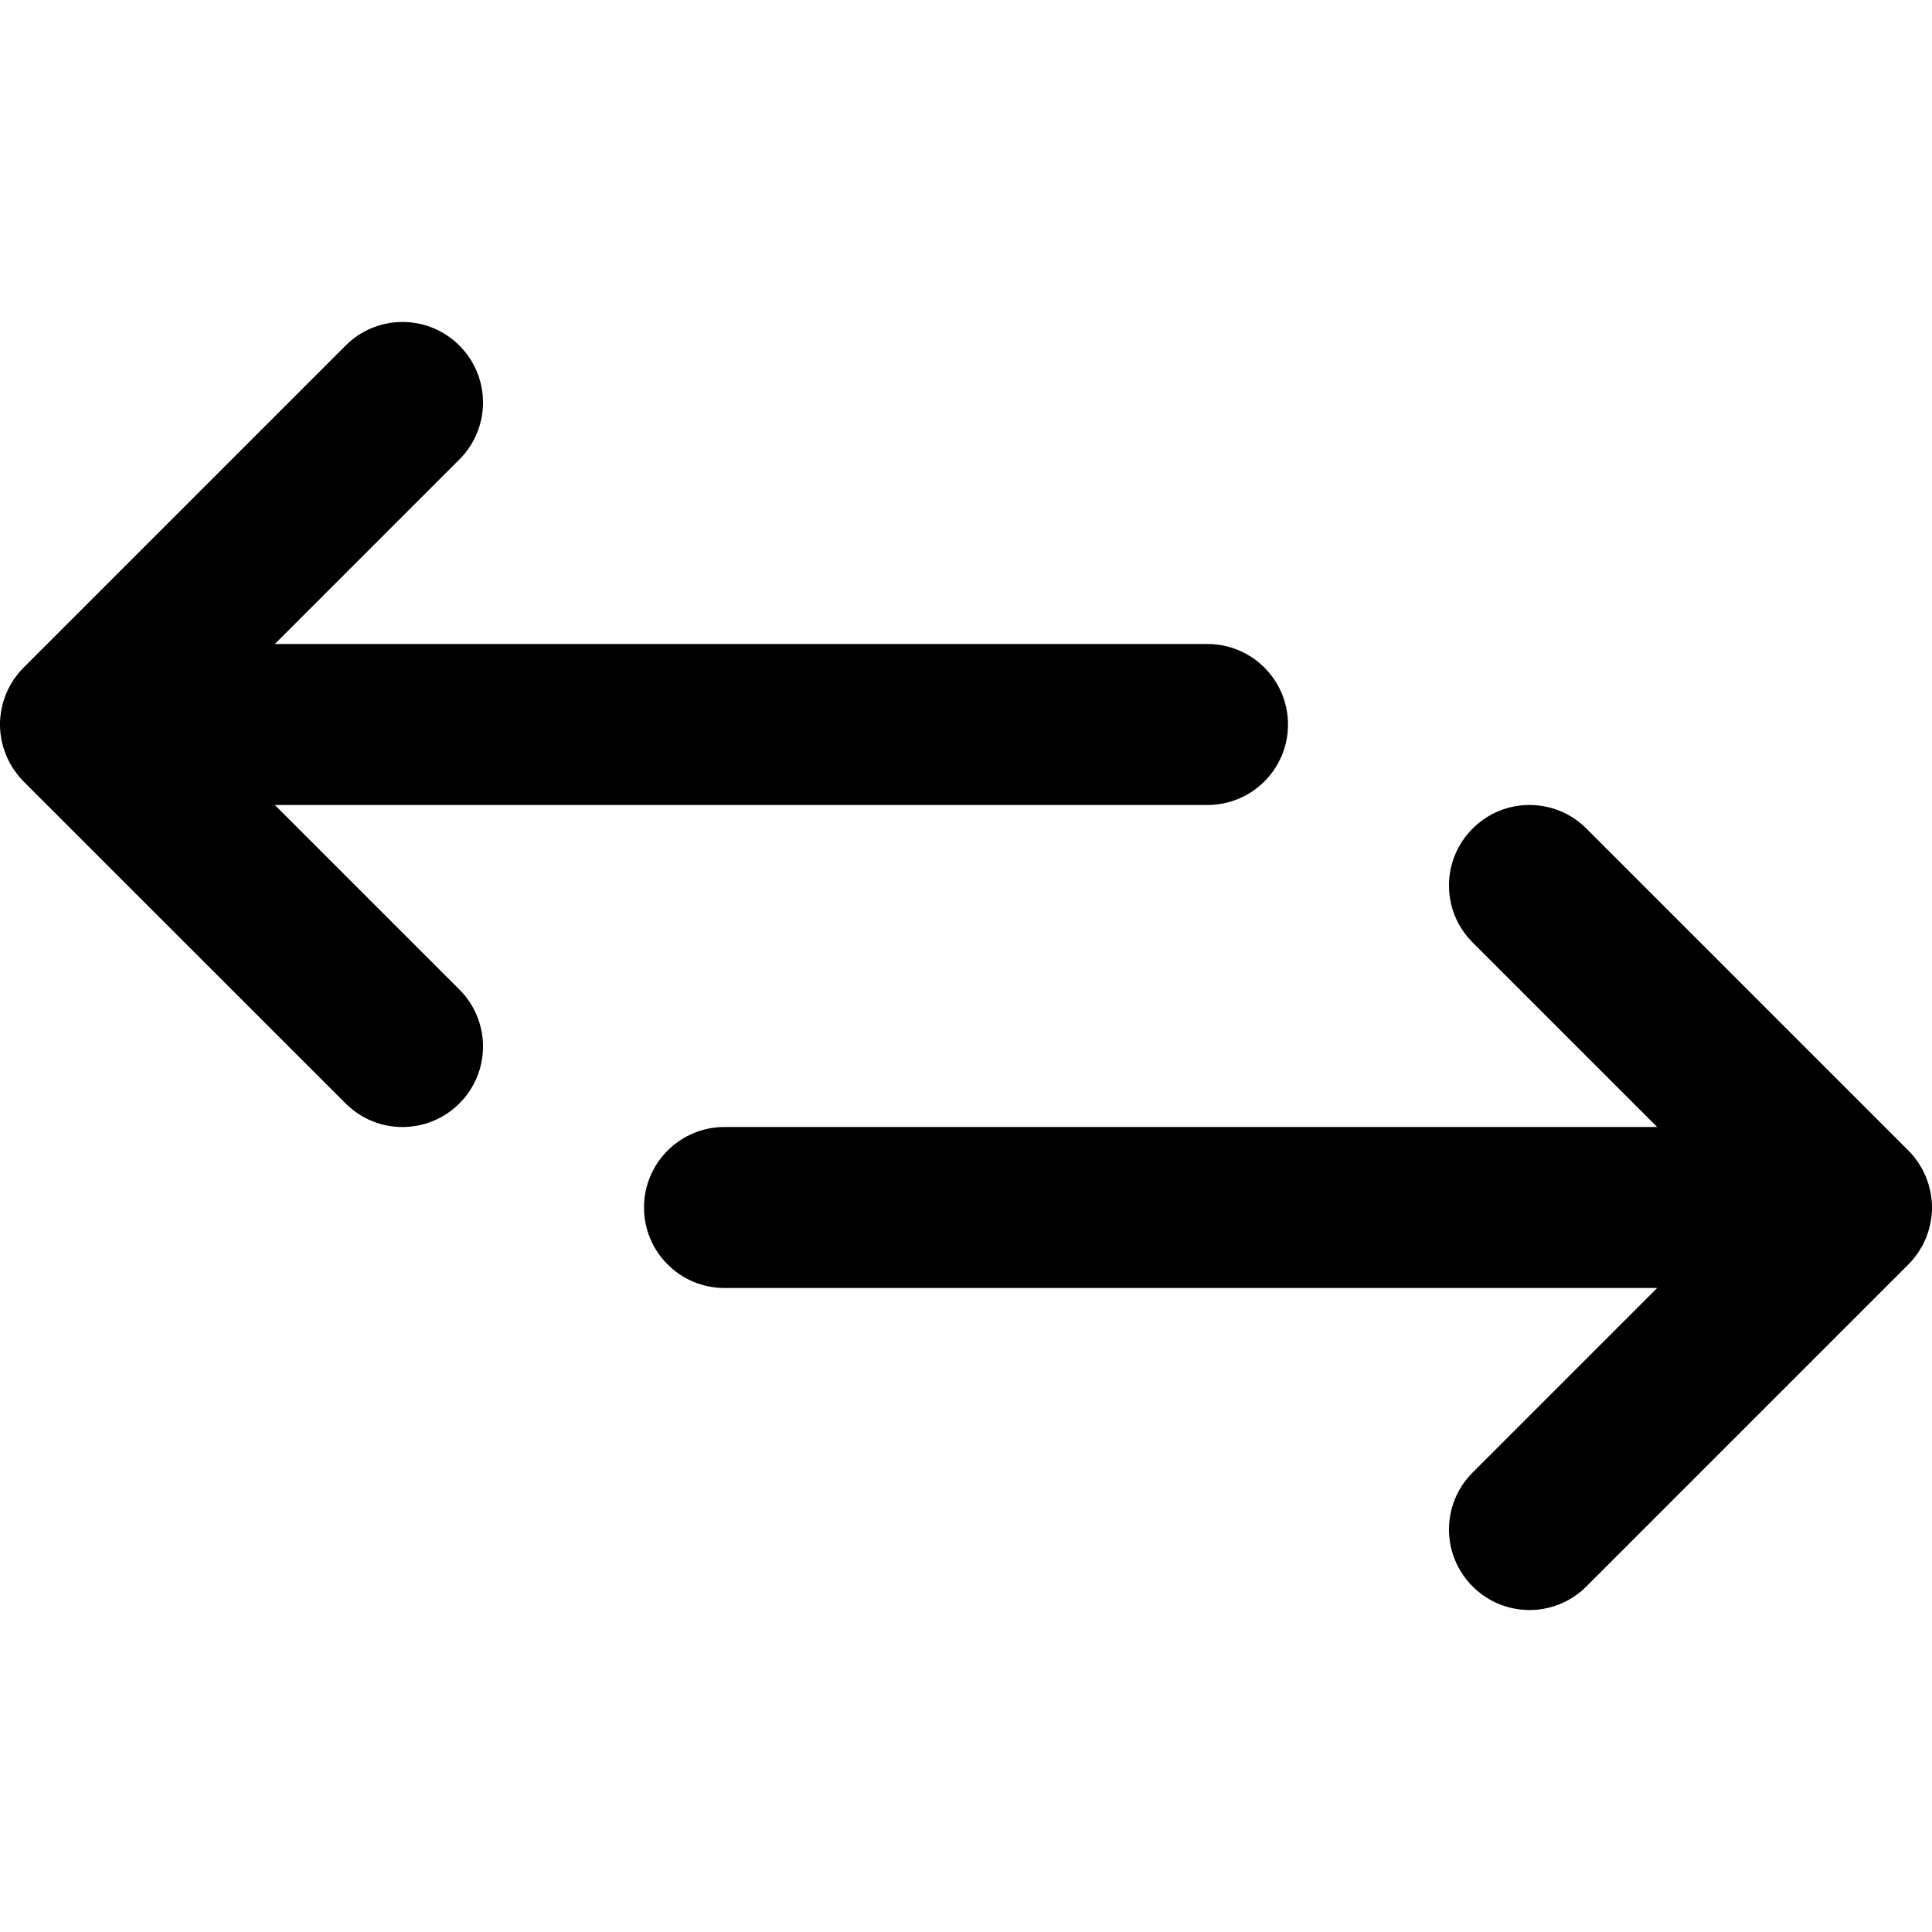 <?xml version="1.0" encoding="UTF-8"?> <svg xmlns="http://www.w3.org/2000/svg" width="24" height="24" viewBox="0 0 24 24" fill="none"> <path d="M3.414 10H15C15.552 10 16 9.552 16 9C16 8.448 15.552 8 15 8H3.414L5.707 5.707C6.098 5.317 6.098 4.683 5.707 4.293C5.316 3.902 4.683 3.902 4.293 4.293L0.293 8.293C0.269 8.316 0.247 8.341 0.227 8.366C0.217 8.378 0.209 8.39 0.2 8.402C0.189 8.416 0.178 8.43 0.168 8.445C0.159 8.459 0.151 8.474 0.142 8.488C0.134 8.502 0.125 8.515 0.118 8.529C0.11 8.544 0.103 8.559 0.096 8.574C0.089 8.588 0.082 8.603 0.076 8.617C0.07 8.632 0.065 8.647 0.06 8.662C0.054 8.678 0.048 8.694 0.043 8.71C0.038 8.725 0.035 8.74 0.031 8.755C0.027 8.772 0.023 8.788 0.019 8.805C0.016 8.822 0.014 8.84 0.011 8.858C0.009 8.872 0.006 8.887 0.005 8.901C-0.002 8.967 -0.002 9.033 0.005 9.099C0.006 9.114 0.009 9.128 0.011 9.142C0.014 9.16 0.016 9.178 0.019 9.195C0.023 9.212 0.027 9.228 0.031 9.245C0.035 9.26 0.039 9.275 0.043 9.29C0.048 9.306 0.054 9.322 0.06 9.338C0.065 9.353 0.07 9.368 0.076 9.383C0.082 9.397 0.089 9.412 0.096 9.426C0.103 9.441 0.11 9.456 0.118 9.471C0.125 9.485 0.134 9.498 0.142 9.512C0.151 9.526 0.159 9.541 0.168 9.555C0.178 9.57 0.189 9.584 0.2 9.598C0.209 9.61 0.217 9.622 0.227 9.634C0.247 9.659 0.269 9.684 0.292 9.707C0.292 9.706 0.293 9.707 0.292 9.707L4.293 13.707C4.683 14.098 5.316 14.098 5.707 13.707C6.098 13.317 6.098 12.683 5.707 12.293L3.414 10Z" fill="black"></path> <path d="M23.773 15.634C23.783 15.622 23.791 15.61 23.8 15.598C23.811 15.584 23.822 15.57 23.831 15.555C23.841 15.541 23.849 15.526 23.858 15.511C23.866 15.498 23.874 15.485 23.882 15.471C23.89 15.456 23.896 15.441 23.904 15.426C23.91 15.412 23.918 15.397 23.924 15.383C23.93 15.368 23.935 15.353 23.94 15.338C23.946 15.322 23.952 15.306 23.957 15.29C23.961 15.275 23.965 15.26 23.968 15.245C23.973 15.228 23.977 15.212 23.98 15.195C23.984 15.178 23.986 15.16 23.989 15.143C23.991 15.128 23.994 15.114 23.995 15.099C24.002 15.033 24.002 14.967 23.995 14.901C23.994 14.887 23.991 14.872 23.989 14.858C23.986 14.84 23.984 14.822 23.98 14.805C23.977 14.788 23.973 14.772 23.968 14.755C23.965 14.74 23.961 14.725 23.957 14.71C23.952 14.694 23.946 14.678 23.94 14.662C23.935 14.647 23.93 14.632 23.924 14.617C23.918 14.603 23.91 14.589 23.904 14.574C23.896 14.559 23.89 14.544 23.882 14.529C23.874 14.515 23.866 14.502 23.858 14.489C23.849 14.474 23.841 14.459 23.831 14.445C23.822 14.43 23.811 14.416 23.8 14.402C23.791 14.39 23.783 14.378 23.773 14.366C23.753 14.341 23.731 14.317 23.708 14.294L23.707 14.293L19.707 10.293C19.317 9.902 18.683 9.902 18.293 10.293C17.902 10.684 17.902 11.317 18.293 11.707L20.586 14H9C8.448 14 8 14.448 8 15C8 15.552 8.448 16 9 16H20.586L18.293 18.293C17.902 18.683 17.902 19.317 18.293 19.707C18.683 20.098 19.317 20.098 19.707 19.707L23.707 15.707L23.708 15.706C23.731 15.683 23.753 15.659 23.773 15.634Z" fill="black"></path> </svg> 